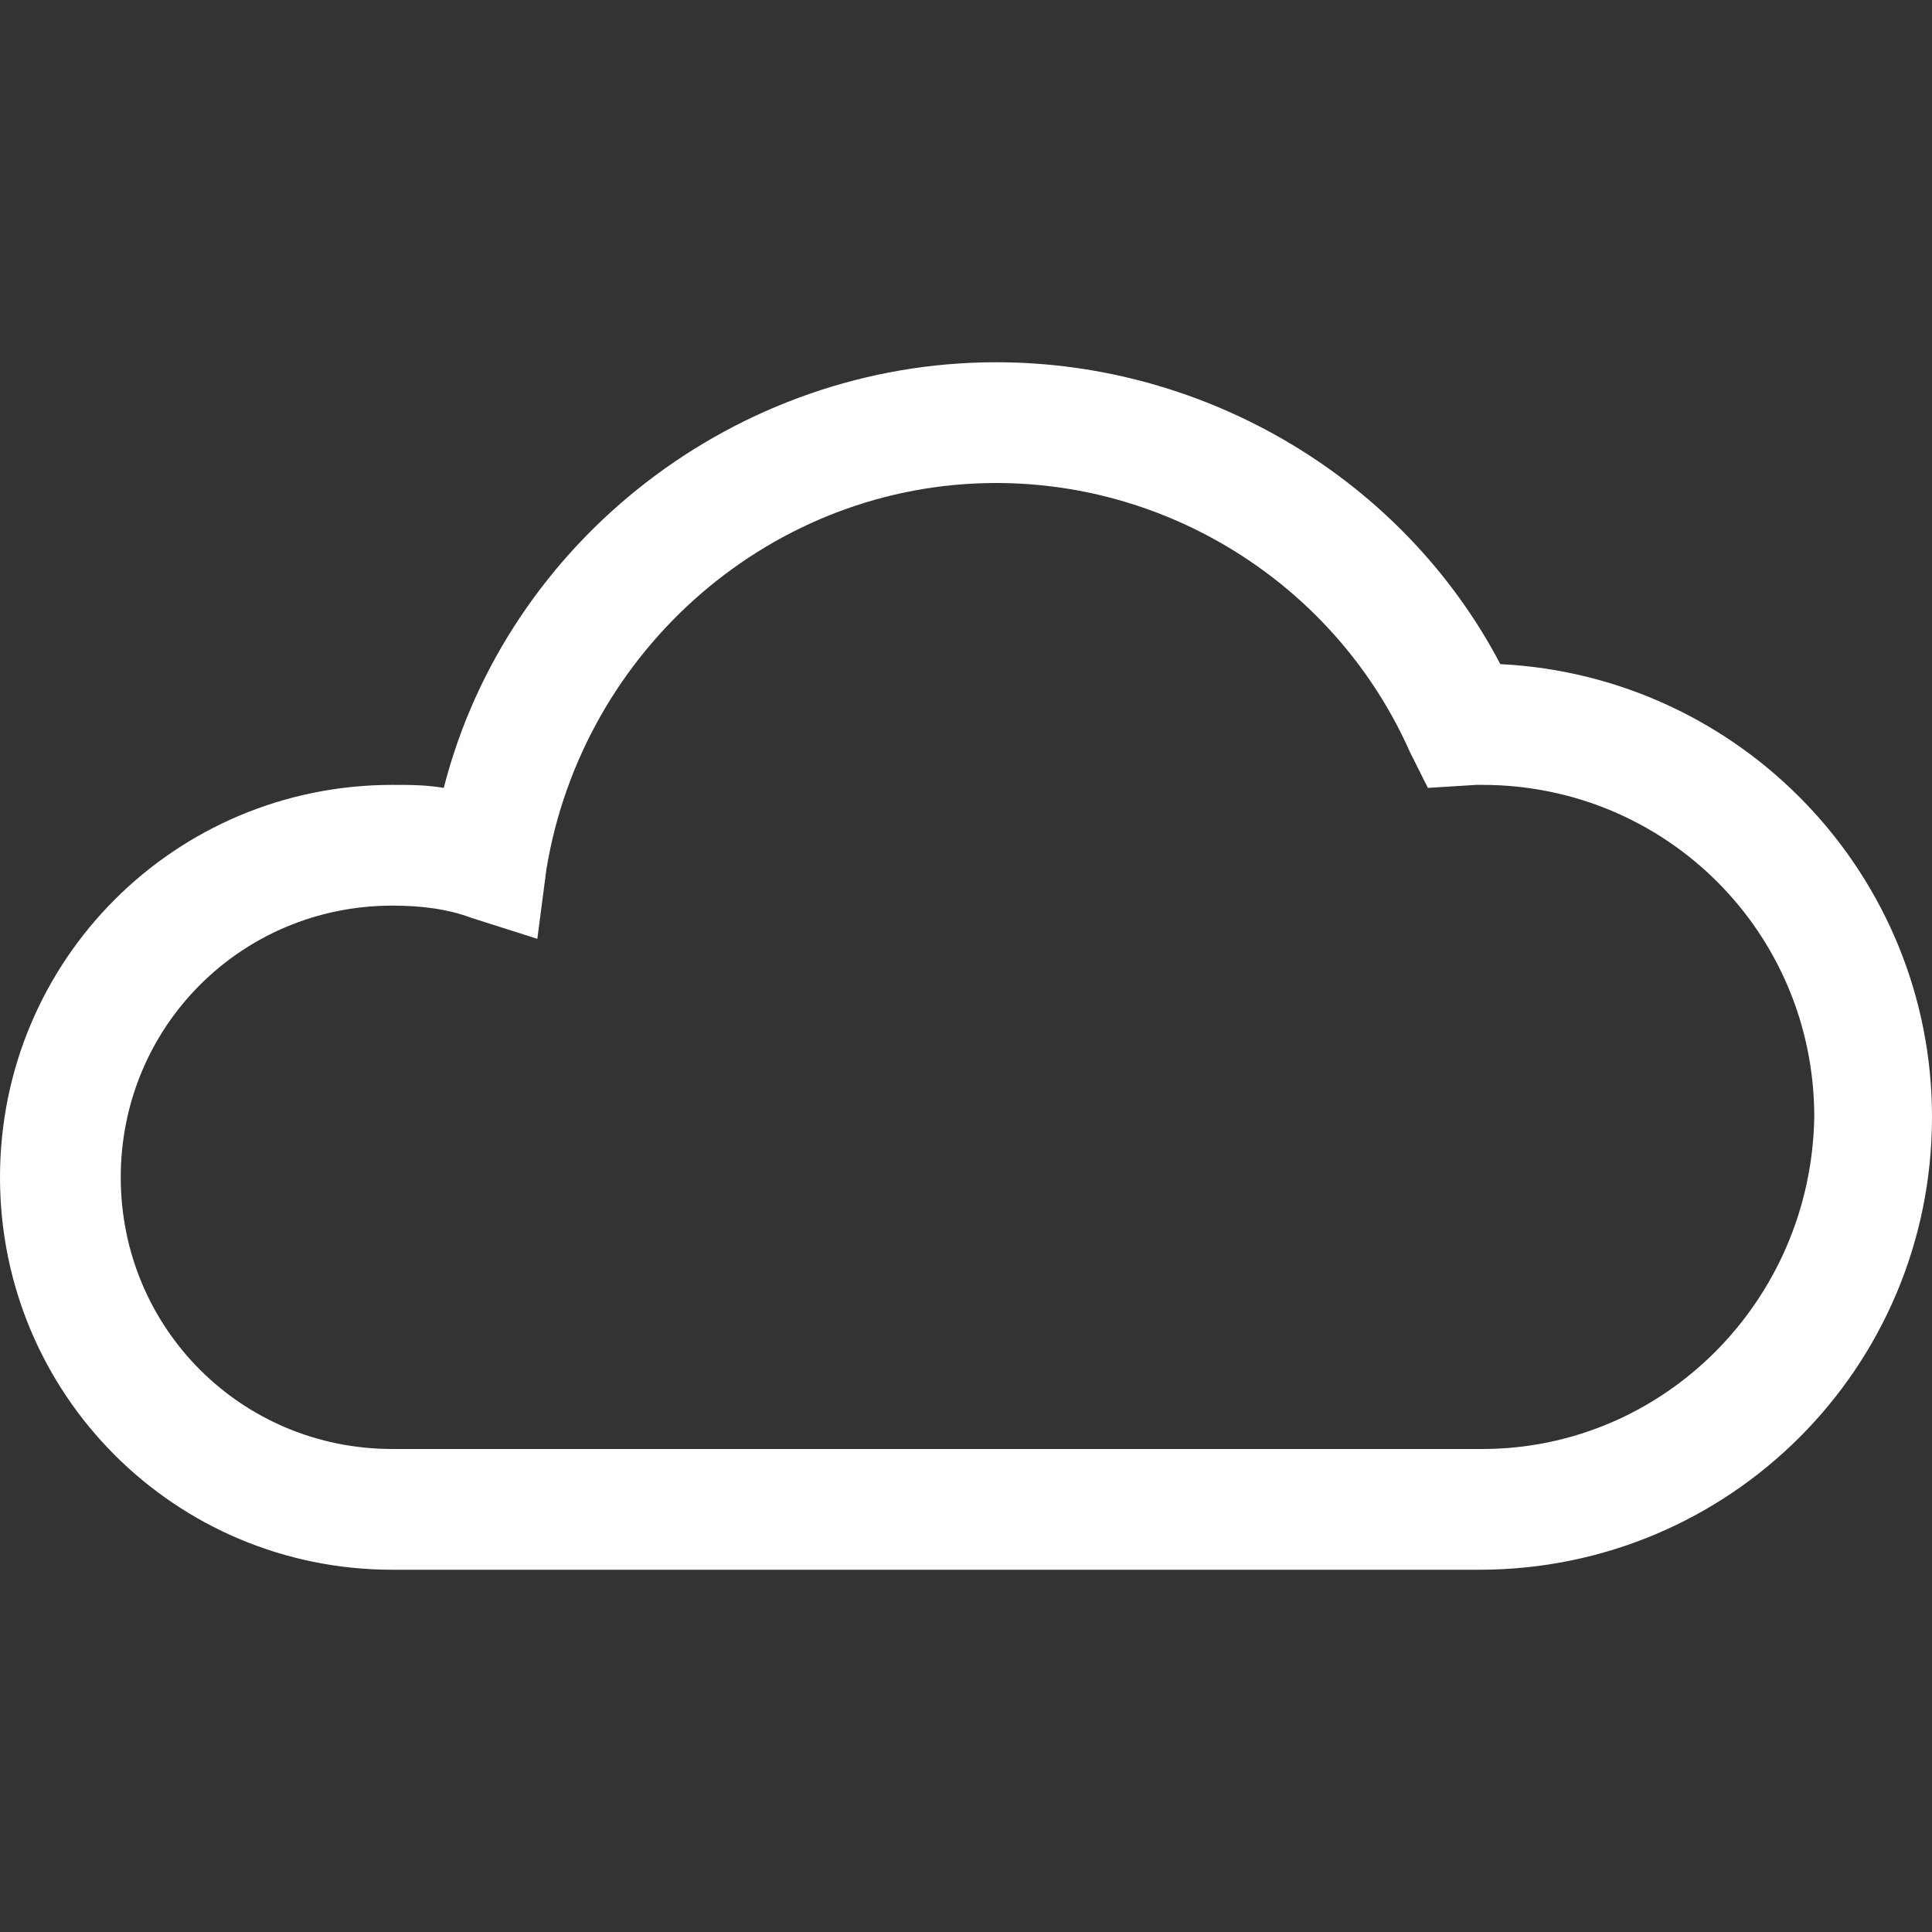 <?xml version="1.0" encoding="UTF-8"?><svg enable-background="new 0 0 64 64" version="1.1" viewBox="0 0 64 64" xml:space="preserve" xmlns="http://www.w3.org/2000/svg" fill="#ffffff"><rect x="0" y="0" width="64" height="64" fill="#333333" stroke="none"/><path d="m49.7 22c-3.2-6.1-9.7-10-16.7-10-8.6 0-16.2 5.9-18.3 14.1-0.6-0.1-1.1-0.1-1.7-0.1-7.2 0-13 5.8-13 13s5.8 13 13 13h36c8.3 0 15-6.7 15-15 0-8-6.3-14.6-14.3-15zm-0.6 26h-36.1c-5 0-9-4-9-9s4-9 9-9c0.9 0 1.8 0.1 2.6 0.4l2.2 0.7 0.3-2.3c1.2-7.3 7.5-12.8 14.9-12.8 5.9 0 11.3 3.5 13.7 8.9l0.6 1.2 1.6-0.1h0.2c6.1 0 11 4.9 11 11-0.1 6.1-5 11-11 11z"/></svg>

